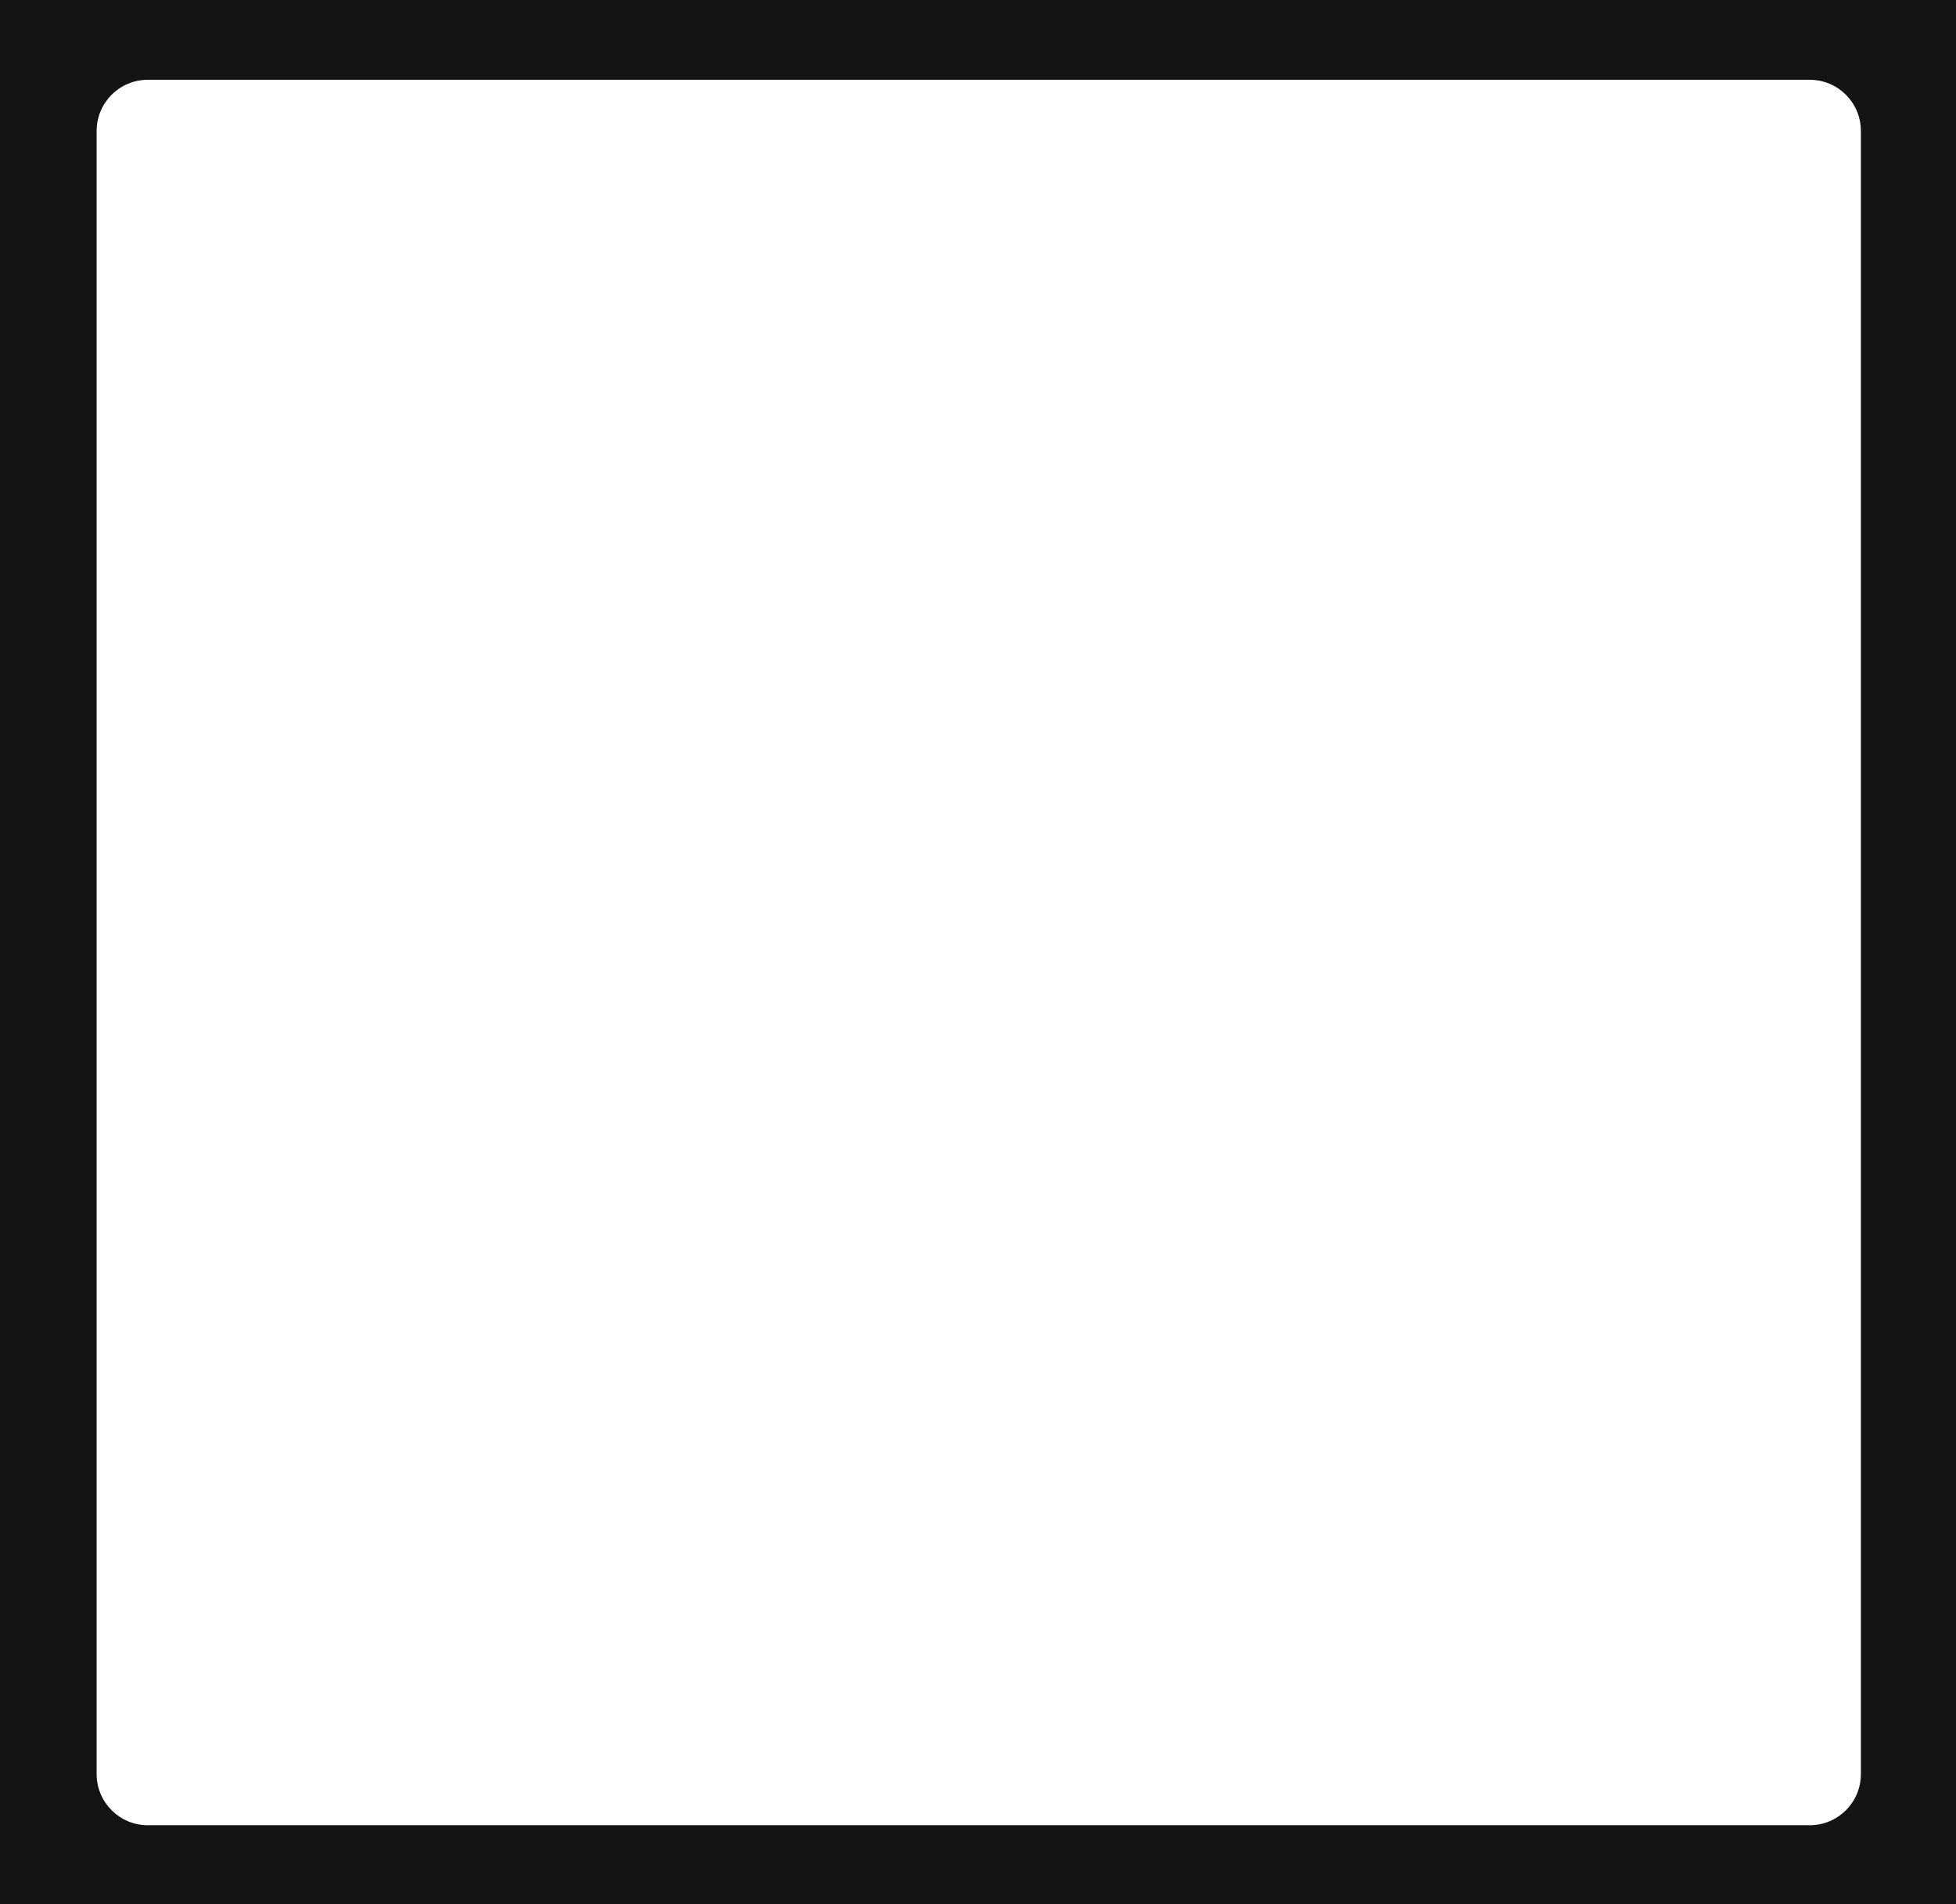 <?xml version="1.0" encoding="UTF-8"?> <svg xmlns="http://www.w3.org/2000/svg" width="1275" height="1241" viewBox="0 0 1275 1241" fill="none"> <path fill-rule="evenodd" clip-rule="evenodd" d="M1275 0H0V1241H1275V0ZM96.333 52C77.924 52 63 66.924 63 85.333V1156.17C63 1174.58 77.924 1189.5 96.333 1189.5H1179.67C1198.08 1189.5 1213 1174.58 1213 1156.17V85.333C1213 66.924 1198.08 52 1179.67 52H96.333Z" fill="#141414"></path> </svg> 